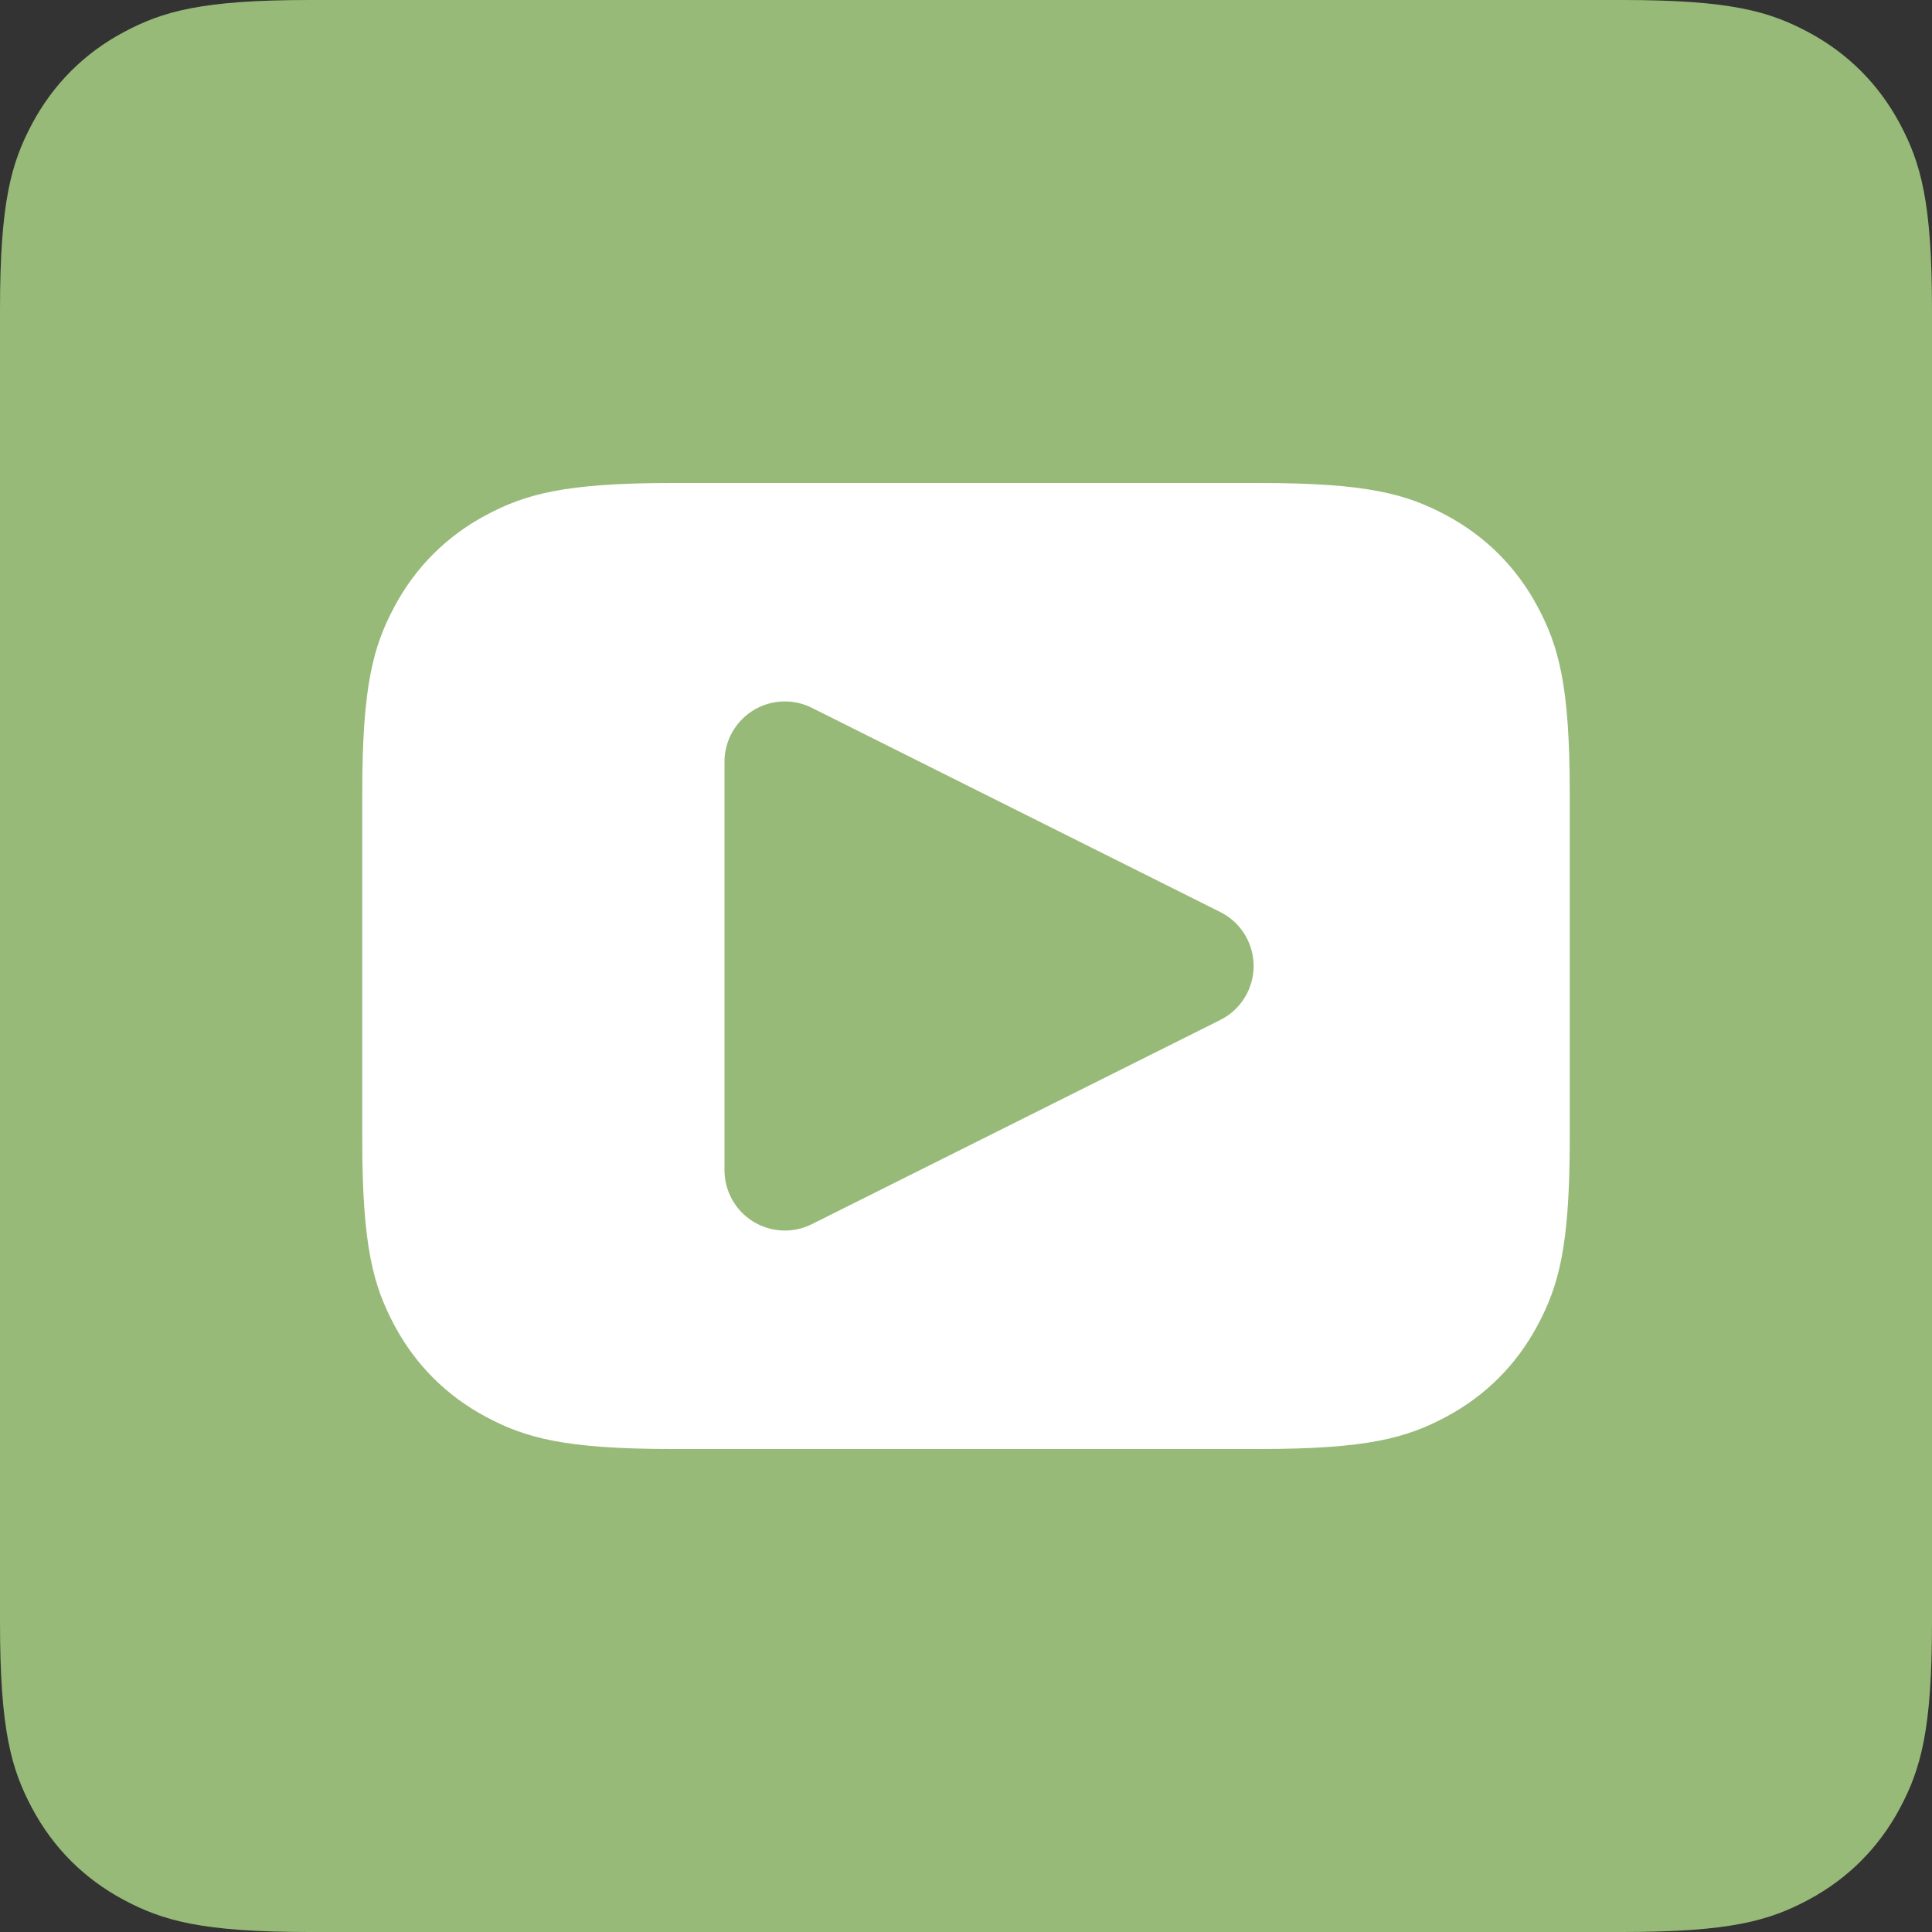 <?xml version="1.0" encoding="UTF-8"?>
<svg width="32px" height="32px" viewBox="0 0 32 32" version="1.1" xmlns="http://www.w3.org/2000/svg" xmlns:xlink="http://www.w3.org/1999/xlink">
    <rect x="0" y="0" width="32" height="32" fill="#333333" stroke="none"/>
    <!-- Generator: Sketch 63.1 (92452) - https://sketch.com -->
    <title>2 Trending How To Articles Copy 9</title>
    <desc>Created with Sketch.</desc>
    <defs>
        <path d="M20.872,8 C22.655,8 23.302,8.186 23.954,8.534 C24.606,8.883 25.117,9.394 25.466,10.046 C25.814,10.698 26,11.345 26,13.128 L26,18.872 C26,20.655 25.814,21.302 25.466,21.954 C25.117,22.606 24.606,23.117 23.954,23.466 C23.302,23.814 22.655,24 20.872,24 L11.128,24 C9.345,24 8.698,23.814 8.046,23.466 C7.394,23.117 6.883,22.606 6.534,21.954 C6.186,21.302 6,20.655 6,18.872 L6,13.128 C6,11.345 6.186,10.698 6.534,10.046 C6.883,9.394 7.394,8.883 8.046,8.534 C8.698,8.186 9.345,8 11.128,8 L20.872,8 Z M13,11.618 C12.448,11.618 12,12.066 12,12.618 L12,12.618 L12,19.382 C12,19.537 12.036,19.69 12.106,19.829 C12.353,20.323 12.953,20.523 13.447,20.276 L13.447,20.276 L20.211,16.894 C20.405,16.798 20.562,16.641 20.658,16.447 C20.905,15.953 20.705,15.353 20.211,15.106 L20.211,15.106 L13.447,11.724 C13.308,11.654 13.155,11.618 13,11.618 Z" id="path-1"></path>
    </defs>
    <g id="2-Trending-How-To-Articles-Copy-9" stroke="none" stroke-width="1" fill="none" fill-rule="evenodd">
        <g id="trending-how-to-articles-copy">
            <path d="M5.128,0 L26.872,0 C28.655,0 29.302,0.186 29.954,0.534 C30.606,0.883 31.117,1.394 31.466,2.046 C31.814,2.698 32,3.345 32,5.128 L32,26.872 C32,28.655 31.814,29.302 31.466,29.954 C31.117,30.606 30.606,31.117 29.954,31.466 C29.302,31.814 28.655,32 26.872,32 L5.128,32 C3.345,32 2.698,31.814 2.046,31.466 C1.394,31.117 0.883,30.606 0.534,29.954 C0.186,29.302 0,28.655 0,26.872 L0,5.128 C0,3.345 0.186,2.698 0.534,2.046 C0.883,1.394 1.394,0.883 2.046,0.534 C2.698,0.186 3.345,0 5.128,0 Z" id="Rectangle-Copy-2" fill="#97BA78" fill-rule="nonzero"></path>
            <mask id="mask-2" fill="white">
                <use xlink:href="#path-1"></use>
            </mask>
            <use id="Combined-Shape" fill="#FFFFFF" fill-rule="nonzero" xlink:href="#path-1"></use>
        </g>
    </g>
</svg>